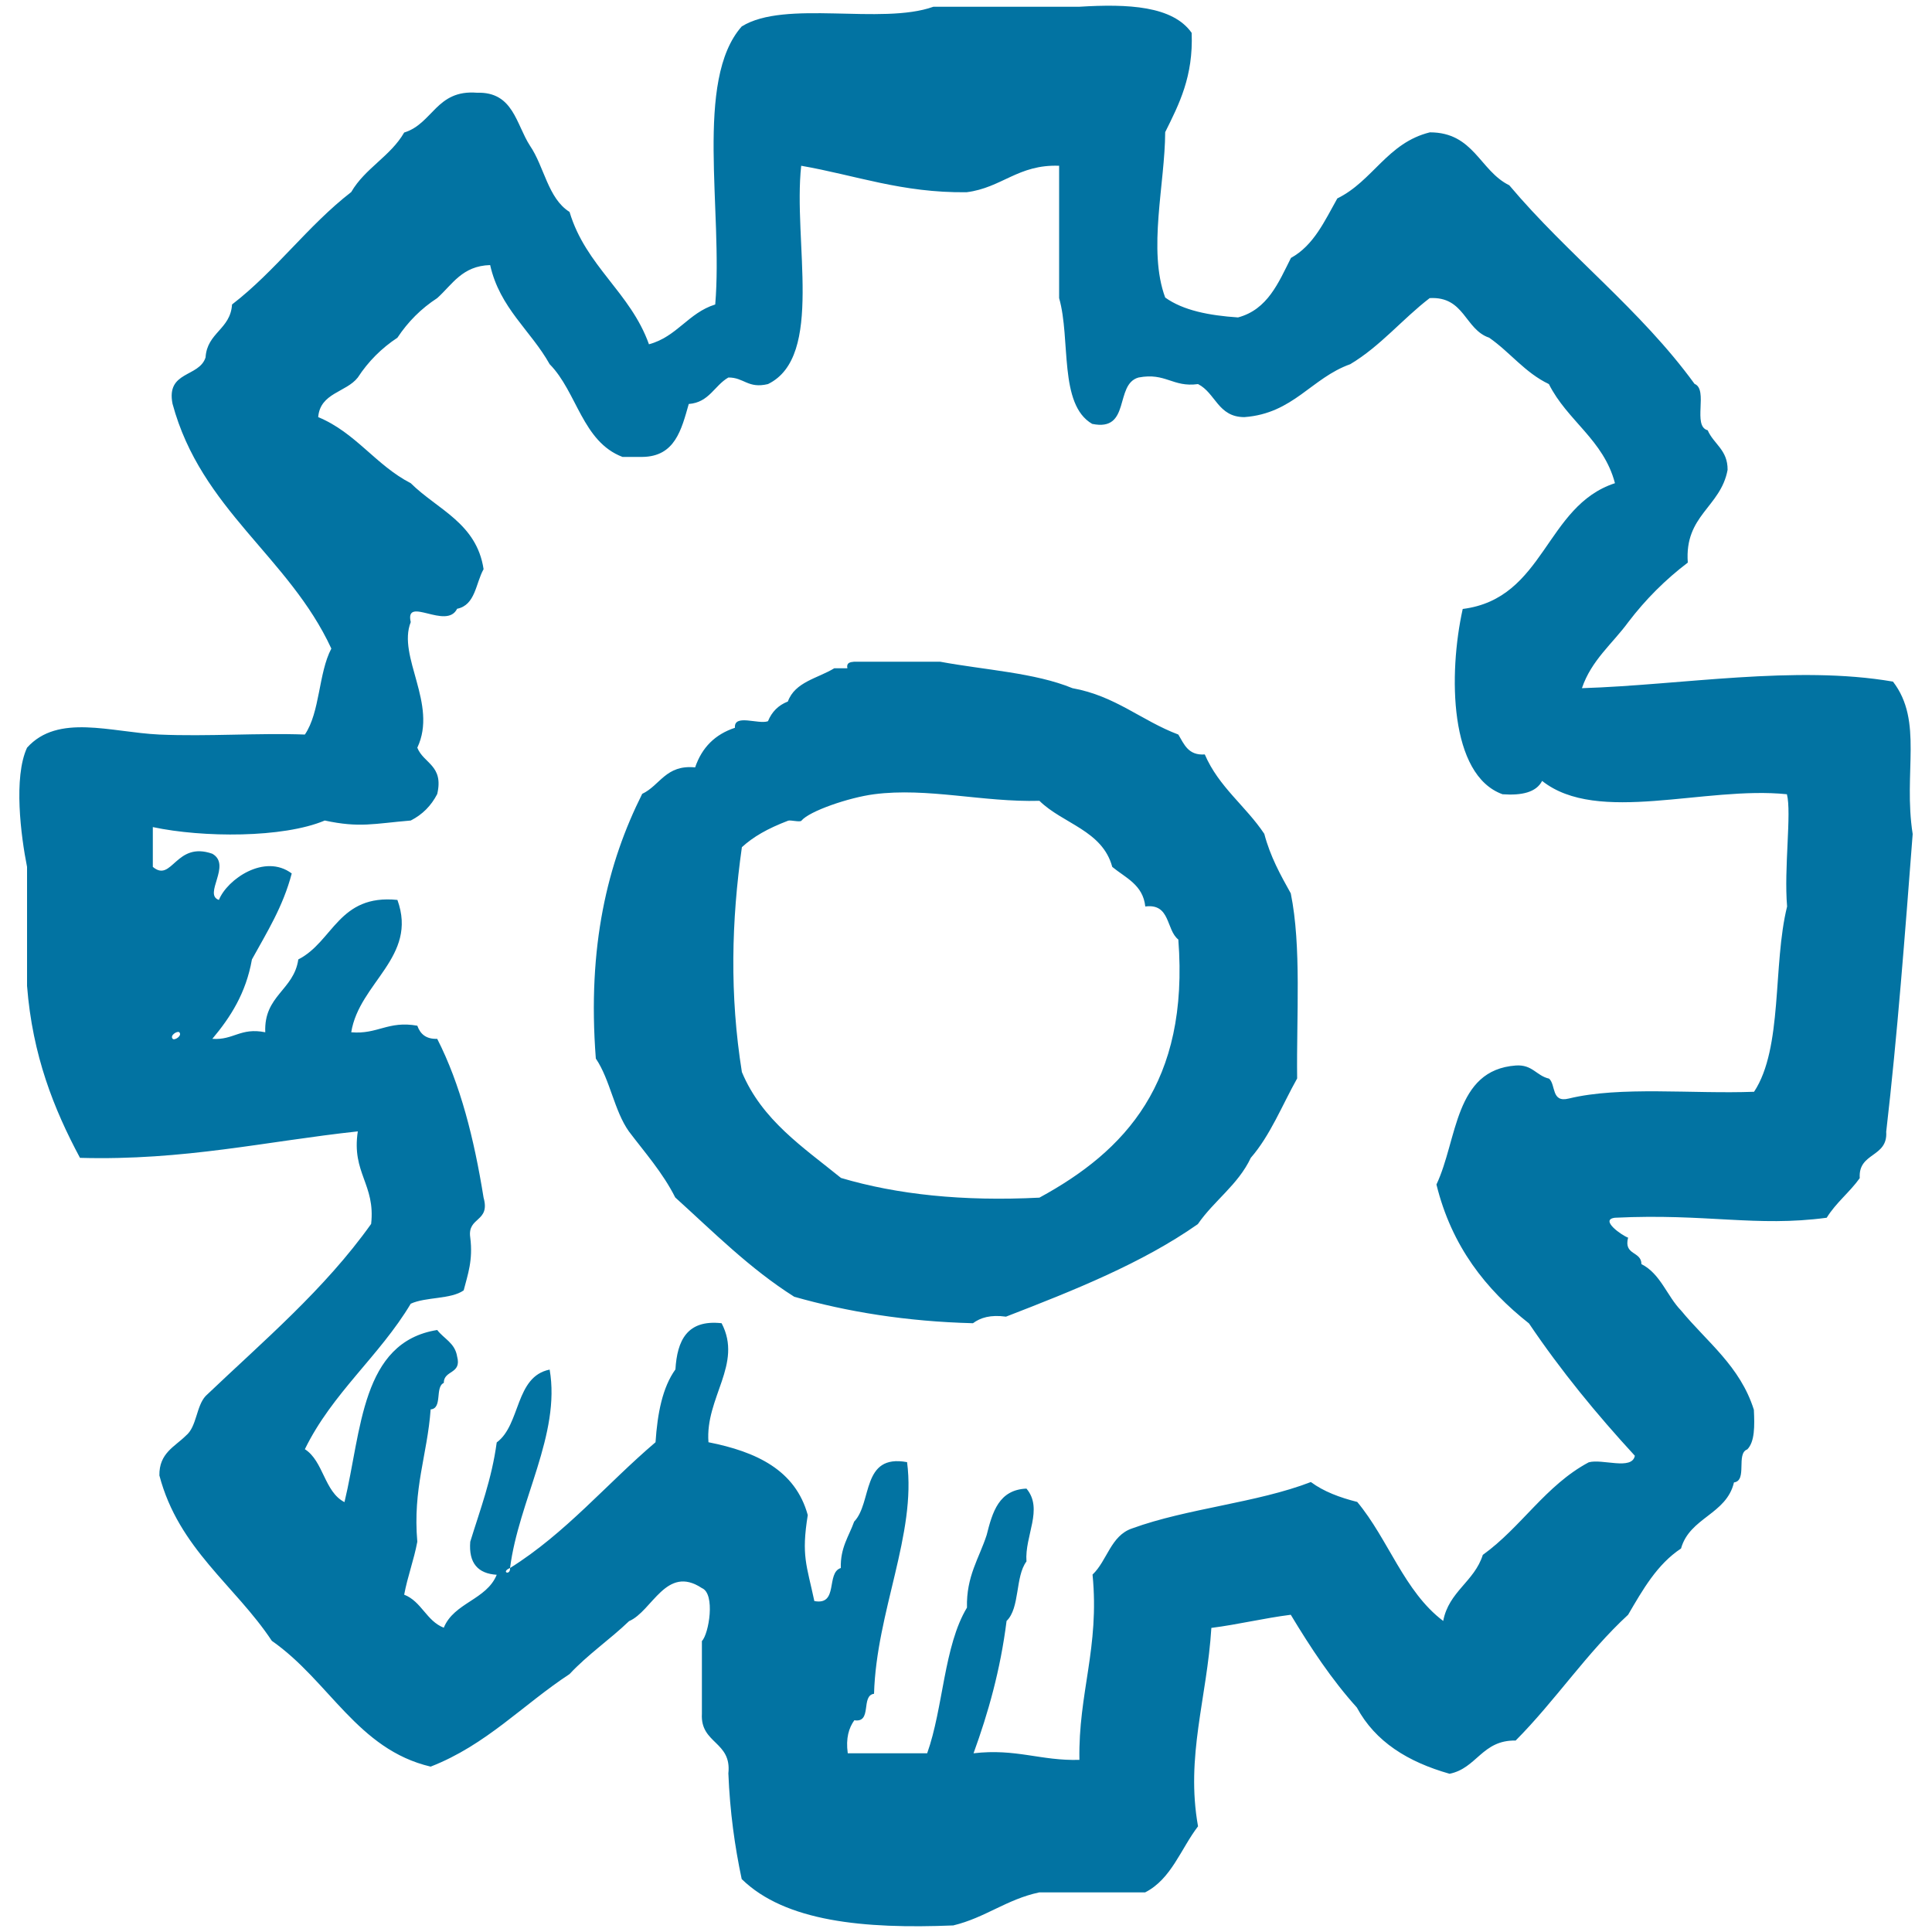 <svg xmlns="http://www.w3.org/2000/svg" viewBox="0 0 1000 1000" style="fill:#0273a2">
<title>Cogwheel SVG icon</title>
<g id="gears2_1_"><g><path d="M979.8,352.8c-50.5-8.7-109.6,1.8-161,3.4c4.9-14.5,15.8-23,24-34.2c8.9-11.7,19.2-22,30.8-30.8c-1.8-24.6,17-28.6,20.6-48c0.1-10.4-7.2-13.3-10.3-20.5c-8.1-2.1,0.5-21.1-6.8-24c-27.9-38.4-65.6-66.8-95.9-102.8c-15.3-7.5-18.3-27.4-41.1-27.4c-22,5.4-29.5,25.2-47.9,34.2c-6.6,11.7-12.2,24.3-24,30.8c-6.5,12.9-12.1,26.7-27.4,30.8c-14.9-1-28.4-3.6-37.7-10.3c-9.1-24.6-0.1-58.9,0-85.6c7.2-14.5,14.6-28.8,13.7-51.4C607,3.1,584.1,1.9,558.5,3.5h-75.4c-26.9,9.6-76.8-3.8-99.2,10.2c-24.6,27.9-9.6,95.5-13.7,143.9c-13.9,4.3-19.8,16.7-34.3,20.6c-9.6-26.9-32.7-40.4-41.1-68.5c-11.2-7-13.1-23.5-20.5-34.3c-7.2-11.1-8.6-28-27.4-27.4c-21.1-1.7-22.8,16-37.7,20.6c-7.1,12.3-20.3,18.5-27.4,30.8c-22.5,17.4-39.1,40.8-61.7,58.2c-0.8,12.9-12.9,14.5-13.7,27.4c-3.3,10.4-20.5,6.9-17.1,24c14.8,54.9,60.2,79.1,82.2,126.7c-6.7,12.7-5.8,32.9-13.7,44.5c-23.7-0.9-50.4,1.1-75.4,0C57.3,379,30,369.2,14,387c-7.1,15.3-3.2,45.7,0,61.7v61.6c2.8,36,13.9,63.8,27.4,89c54,1.5,96.4-8.6,143.8-13.7c-3.3,21.6,9.2,27.3,6.9,47.9c-24.2,34-55.8,60.6-85.6,89c-5,5.3-4.6,16-10.3,20.6c-5.7,5.7-13.9,9-13.7,20.6c10,38,39.1,56.8,58.2,85.6c29.7,20.7,44.3,56.2,82.2,65.1c28.8-11.2,47.8-32.1,71.9-47.9c9.4-10.1,20.9-17.9,30.8-27.4c12-5.1,19.2-29.4,37.7-17.1c7.1,2.9,3.6,23.8,0,27.4V887c-0.9,15.7,15.5,14.2,13.7,30.9c0.8,19.8,3.3,37.8,6.9,54.7c22.5,22,63.2,25.9,109.5,24c16.6-4,27.6-13.5,44.5-17.1h54.8c13.6-6.9,18.5-22.6,27.4-34.2c-6.5-36.2,4.6-66.1,6.9-102.7c14.1-1.8,26.9-5,41.1-6.8c10.3,17.1,21.2,33.6,34.2,48c9.6,17.8,26.5,28.2,48,34.3c14.2-2.9,16.8-17.5,34.2-17.2c20.5-20.6,36.8-45.4,58.2-65.1c7.6-13,15-26.1,27.4-34.3c4.5-16.1,23.5-17.6,27.4-34.2c7.1-0.9,0.9-15,6.9-17.1c3.9-4,3.8-12.1,3.4-20.5c-7.1-22.6-24.3-35.1-37.7-51.4c-7.3-7.5-10.6-19-20.5-24c0-6.8-9.3-4.4-6.9-13.7c-3-1-15-9.3-6.8-10.3c47.4-2.3,73,4.9,109.6,0c4.8-7.8,11.9-13.2,17.1-20.5c-0.9-13.5,14.6-10.5,13.7-24c5.8-50.1,9.7-102.2,13.7-154.1C985,399.7,995.6,373.3,979.8,352.8z M89.4,537.7c-1.7-1.8,2.5-4.3,3.4-3.4C94.5,536.1,90.3,538.7,89.4,537.7z M925,469.2c-7.5,30.2-2.1,73.2-17.1,95.9c-31.9,1.2-69.2-3-95.9,3.5c-9.2,2.3-6.6-7.1-10.2-10.3c-6.6-1.5-8.6-7.4-17.2-6.8c-31.9,2.3-30.1,38.3-41.1,61.6c7.9,32.1,25.6,54.3,47.9,71.9c16.6,24.6,35.1,47.1,54.8,68.5c-1.5,7.7-16.9,1.4-23.9,3.4c-22.3,11.9-34.9,33.6-54.8,47.9c-4.4,13.9-17.6,18.9-20.5,34.2c-20.2-15.2-28.4-42.3-44.5-61.6c-9.1-2.3-17.4-5.4-24-10.3c-28,10.8-64,13.6-92.5,24c-11.1,3.7-12.9,16.7-20.5,23.9c3.7,38-7.4,61.1-6.8,95.9c-20,0.6-32.8-6-54.8-3.4c7.6-20.9,13.9-43.1,17.1-68.5c7-6.7,4.4-23,10.3-30.8c-1-13.3,8.9-27.1,0-37.7c-14.3,0.6-17.6,12.1-20.6,24c-3.9,12.1-10.6,21.3-10.2,37.6c-12,19.9-12.2,51.8-20.6,75.4h-41.1c-1.1-7.9,0.6-13.2,3.4-17.1c9.4,1.5,3.2-12.8,10.2-13.7c1.2-42.4,22-82.8,17.1-119.9c-23.8-4.4-17.9,20.9-27.4,30.8c-2.7,7.6-7.2,13.4-6.9,24c-7.8,2.5-1,19.5-13.7,17.1c-4-18.8-6.8-23.4-3.4-44.5c-6.4-23.3-26.6-32.8-51.4-37.7c-1.8-23.1,17.9-40.4,6.8-61.6c-17.9-2-23,9-23.9,23.9c-6.7,9.3-9.3,22.7-10.3,37.7c-25.3,21.5-46.5,47.1-75.3,65.1c0.3,4.1-5,2.1,0,0c4.4-34.7,26.3-69.2,20.5-102.7c-18,3.6-14.9,28.5-27.4,37.7c-2.6,19.2-8.6,34.8-13.7,51.4c-0.9,11.2,4.1,16.5,13.7,17.1c-5.3,13-22.1,14.4-27.4,27.4c-9-3.5-11.5-13.6-20.5-17.1c1.8-9.6,5-17.8,6.8-27.4c-2.4-27.5,5.2-45,6.9-68.5c6.3-0.5,2.1-11.6,6.8-13.7c0-6.8,9.4-4.4,6.9-13.7c-1.1-7-6.9-9.2-10.3-13.7c-39.4,6.3-39.1,52.2-48,89.1c-10.5-5.4-10.8-21.2-20.5-27.4c14.2-29.1,38.6-48.2,54.8-75.3c7.8-3.6,20.7-2.2,27.4-6.9c2.1-8.2,4.9-15.6,3.4-27.4c-1.6-10.8,10.5-7.8,6.9-20.6c-4.9-30.5-12-58.7-24-82.2c-5.9,0.2-8.8-2.6-10.3-6.8c-15.2-2.7-20.5,4.6-34.2,3.4c4.1-25.7,34.6-39,23.9-68.5c-30.5-3.1-33.2,21.6-51.3,30.8c-2.3,16-17.9,18.6-17.1,37.7c-12.9-2.6-16.4,4.2-27.4,3.4c9.4-11.2,17.4-23.6,20.5-41.1c7.7-14,16.1-27.3,20.6-44.5c-14-10.5-33.4,3-37.7,13.7c-8.3-2.8,6.8-18.1-3.4-23.9c-19-6.7-20.8,15.2-30.8,6.8v-20.6c25.8,5.5,67.4,5.7,89-3.4c18.1,3.9,25.4,1.6,44.5,0c6.1-3.1,10.6-7.7,13.7-13.7c3.5-14.9-7.1-15.8-10.3-24c10.7-22.6-10.5-47.2-3.4-65c-3.2-13.9,18.5,4.3,24-6.9c9.5-1.9,9.6-13.2,13.7-20.5c-3.6-23.9-24-30.9-37.7-44.5c-18.1-9.3-28.5-26.2-47.9-34.2c1-12.6,14.5-12.8,20.5-20.5c5.4-8.3,12.3-15.2,20.5-20.6c5.5-8.3,12.3-15.1,20.6-20.5c7.8-7,12.9-16.7,27.4-17.1c5,22.3,21,33.8,30.8,51.3c14.2,14.4,16.9,40.1,37.7,48h10.3c16.9-0.2,20.2-14.1,24-27.4c10.6-0.8,13.2-9.5,20.5-13.7c8.1-0.1,10.1,5.9,20.5,3.4c29.2-14.2,12.9-73.9,17.2-113c28.2,4.9,52.1,14.1,85.6,13.7c18.3-2.3,26.7-14.5,47.9-13.7v68.5c6.1,21.3-0.3,55,17.1,65.1c20.2,4.2,11.4-20.5,24-24c14.1-2.7,17.6,5.2,30.8,3.4c9.1,4.6,10.3,17.1,24,17.1c25.4-1.9,34.6-20.2,54.8-27.4c15.7-9.4,26.9-23.3,41.1-34.2c18.1-1,18.1,16.2,30.8,20.5c10.8,7.5,18.5,18.1,30.9,24c9.5,19,28.3,28.8,34.2,51.3c-36.2,11.8-36.2,59.7-78.8,65.1c-7.5,33.8-6.9,86,20.6,95.9c9.8,0.7,17.4-0.9,20.5-6.9c28.7,22.8,84.3,2.5,126.7,6.9C927.4,420.7,923.3,449.4,925,469.2z M668.1,462.4c-5.3-9.5-10.6-19-13.7-30.8c-9.6-14.4-23.6-24.3-30.8-41.1c-8.6,0.6-10.7-5.3-13.7-10.3c-19.1-7.2-32.5-20-54.8-24c-19.4-8-45.3-9.4-68.5-13.7h-44.5c-2.1,0.2-4.1,0.5-3.5,3.4h-6.8c-8.5,5.2-20.3,7-24,17.2c-4.9,1.9-8.3,5.3-10.3,10.2c-5,1.8-17.7-4-17.1,3.4c-10.3,3.4-17.1,10.2-20.6,20.5c-15.2-1.5-18.1,9.3-27.4,13.7c-17.9,35.7-28.5,78.8-24,137c7.4,10.9,9.5,27,17.1,37.7c8.3,11,17.5,21.3,24,34.2c19.8,17.9,38.5,36.8,61.6,51.4c27.5,7.8,57.9,12.8,92.5,13.7c3.9-2.9,9.1-4.5,17.1-3.4c35.4-13.7,70.5-27.7,99.3-47.9c8.4-12.2,20.8-20.3,27.4-34.3c10.1-11.6,16.2-27.2,24-41.1C671,525.8,673.7,489.9,668.1,462.4z M538,619.9c-39.6,2-73.7-1.6-102.7-10.2c-19.6-15.9-40.9-29.9-51.3-54.8c-6.4-39.9-5.4-78.4,0-116.4c5.9-5.4,13.2-9.6,23.9-13.7c1.2-0.5,6.1,0.9,6.9,0c4.1-5,24.6-12,37.6-13.7c27.6-3.6,56.4,4.2,85.6,3.4c12.1,11.9,32.6,15.3,37.7,34.2c6.9,5.7,15.9,9.2,17.1,20.5c13.1-1.7,10.7,12.1,17.1,17.1C615.6,560.5,582.3,595.8,538,619.9z"/></g></g>
</svg>